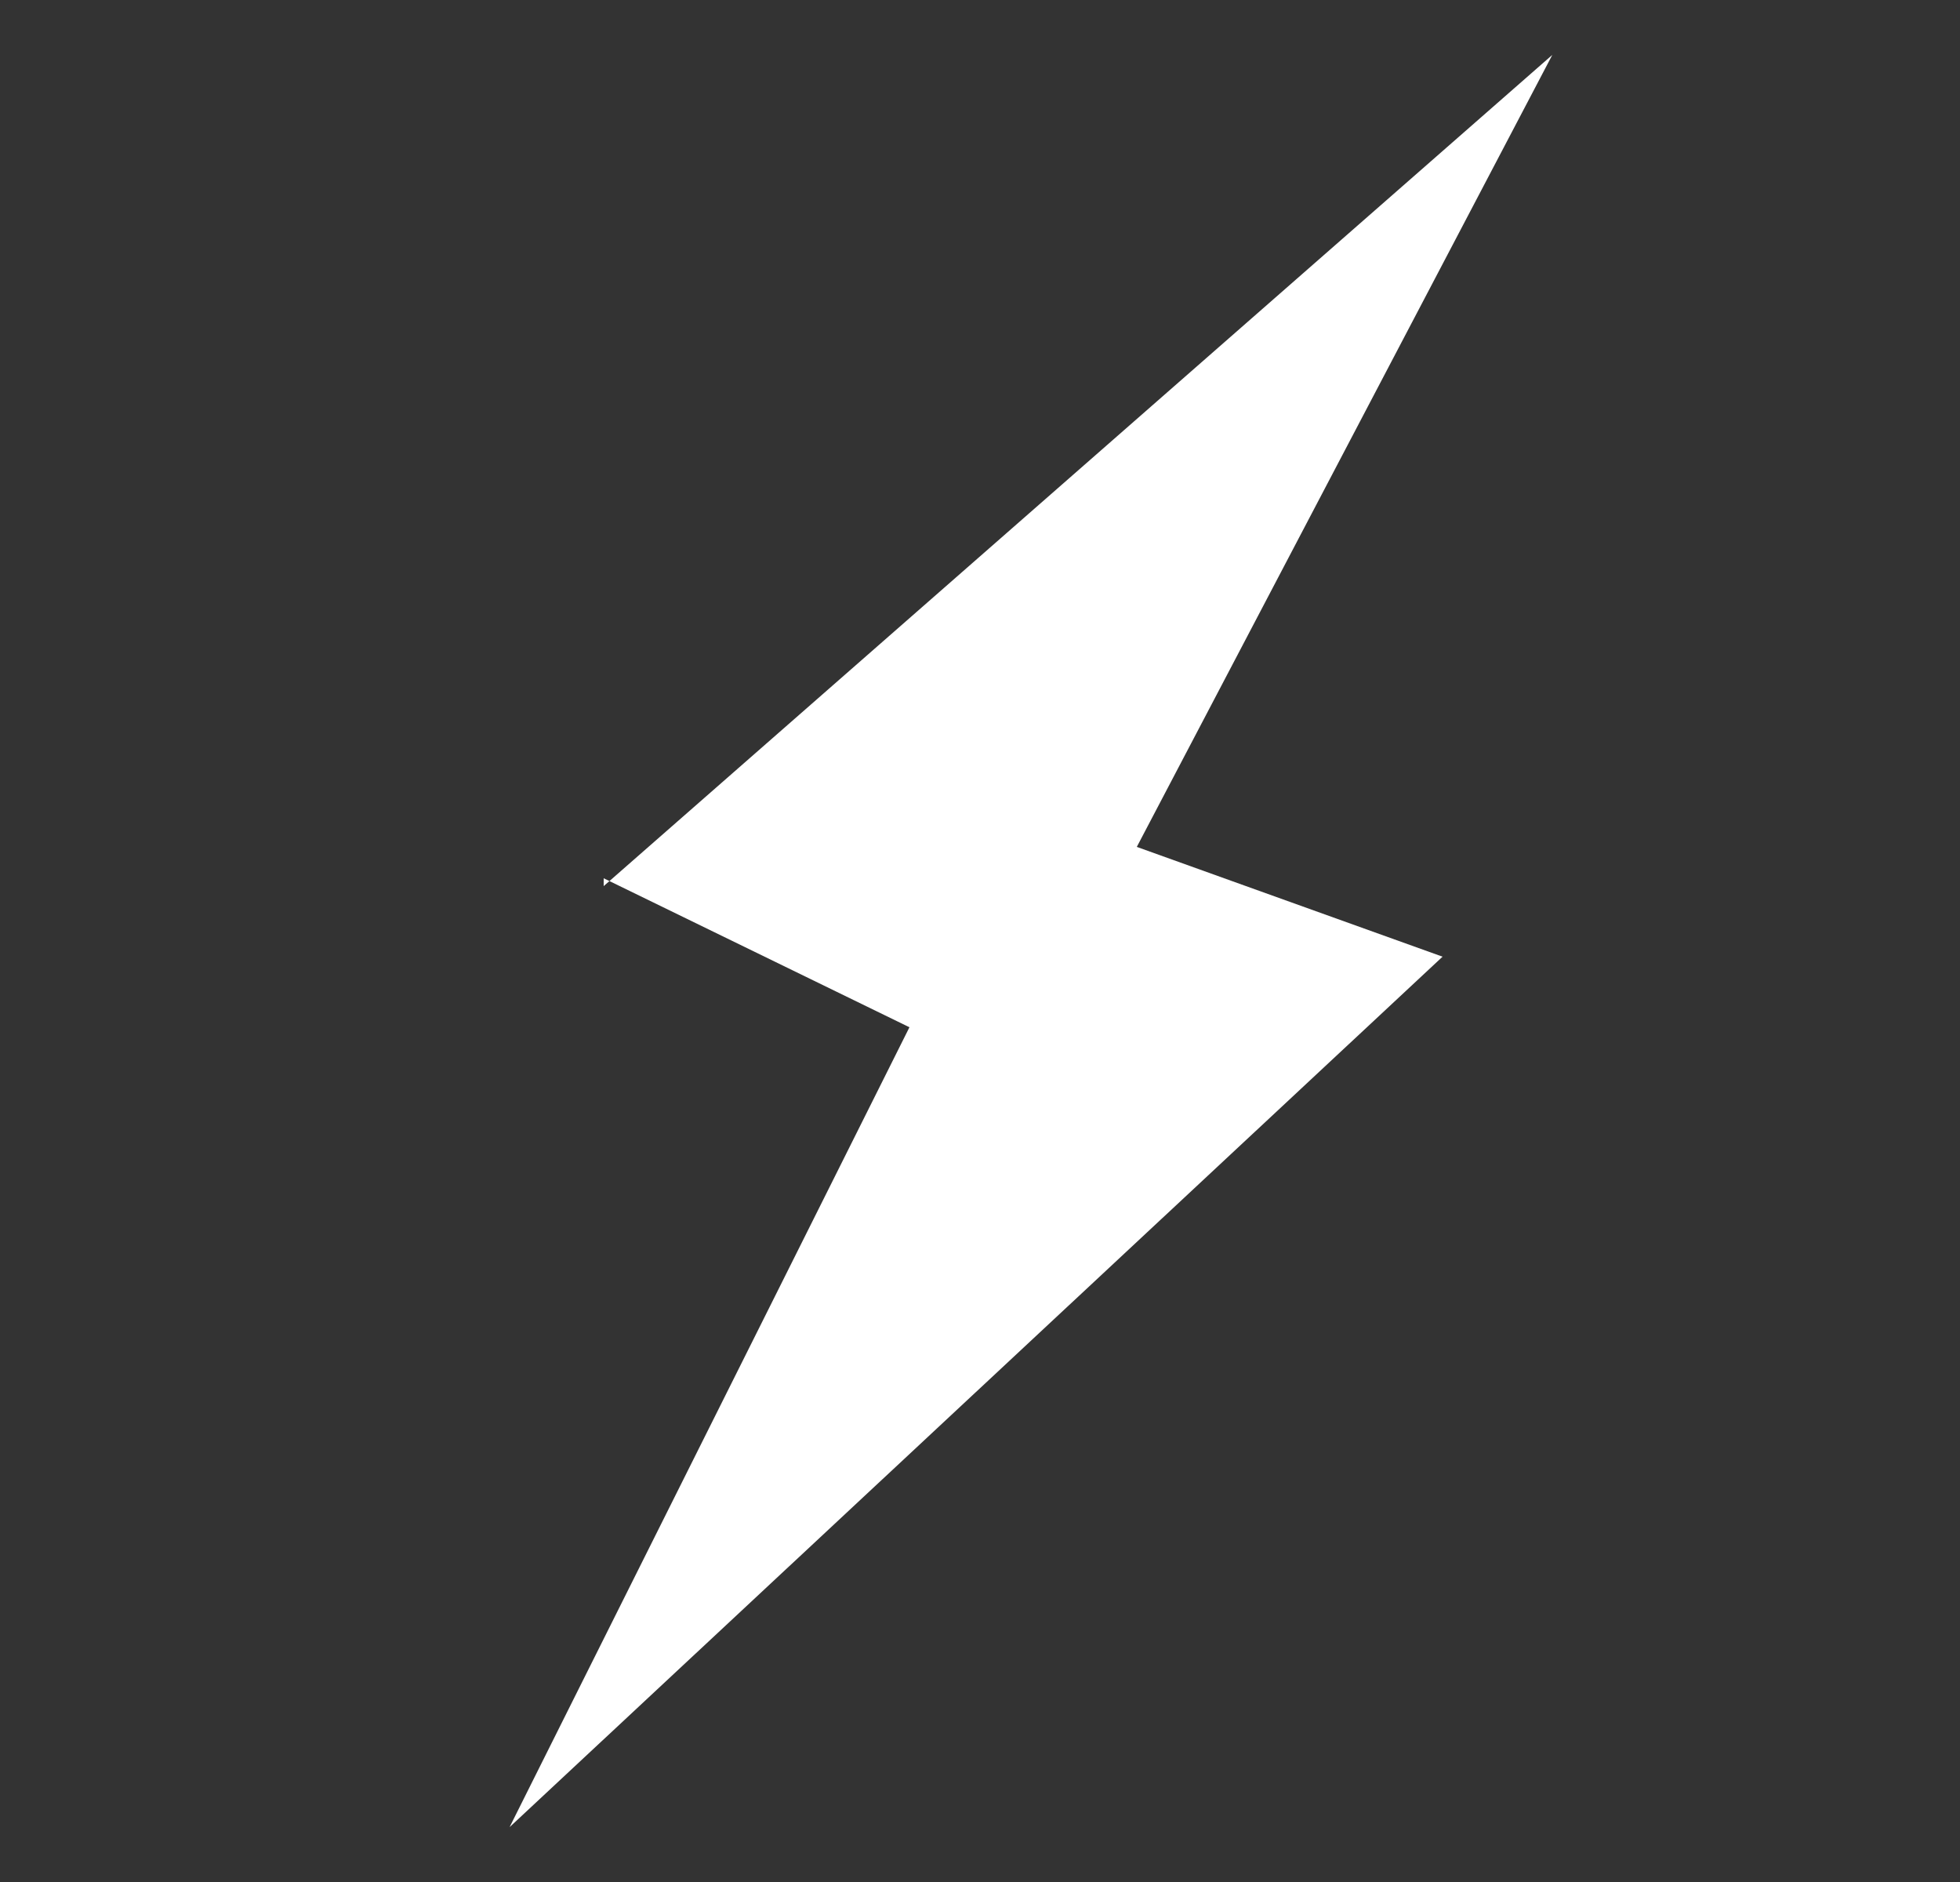 <?xml version="1.0" encoding="UTF-8"?>
<svg xmlns="http://www.w3.org/2000/svg" version="1.1" viewBox="0 0 25 24">
  <rect x="0" y="0" width="25" height="24" fill="#333333" stroke="none"/>
  <defs>
    <style>
      .cls-1 {
        fill: #fff;
      }
    </style>
  </defs>
  <g>
    <g id="Layer_1">
      <path class="cls-1" d="M7.7,11.3L19.8.7l-5.3,10.1,3.9,1.4-11.9,11.1,5.1-10.2-3.9-1.9Z"></path>
    </g>
  </g>
</svg>
